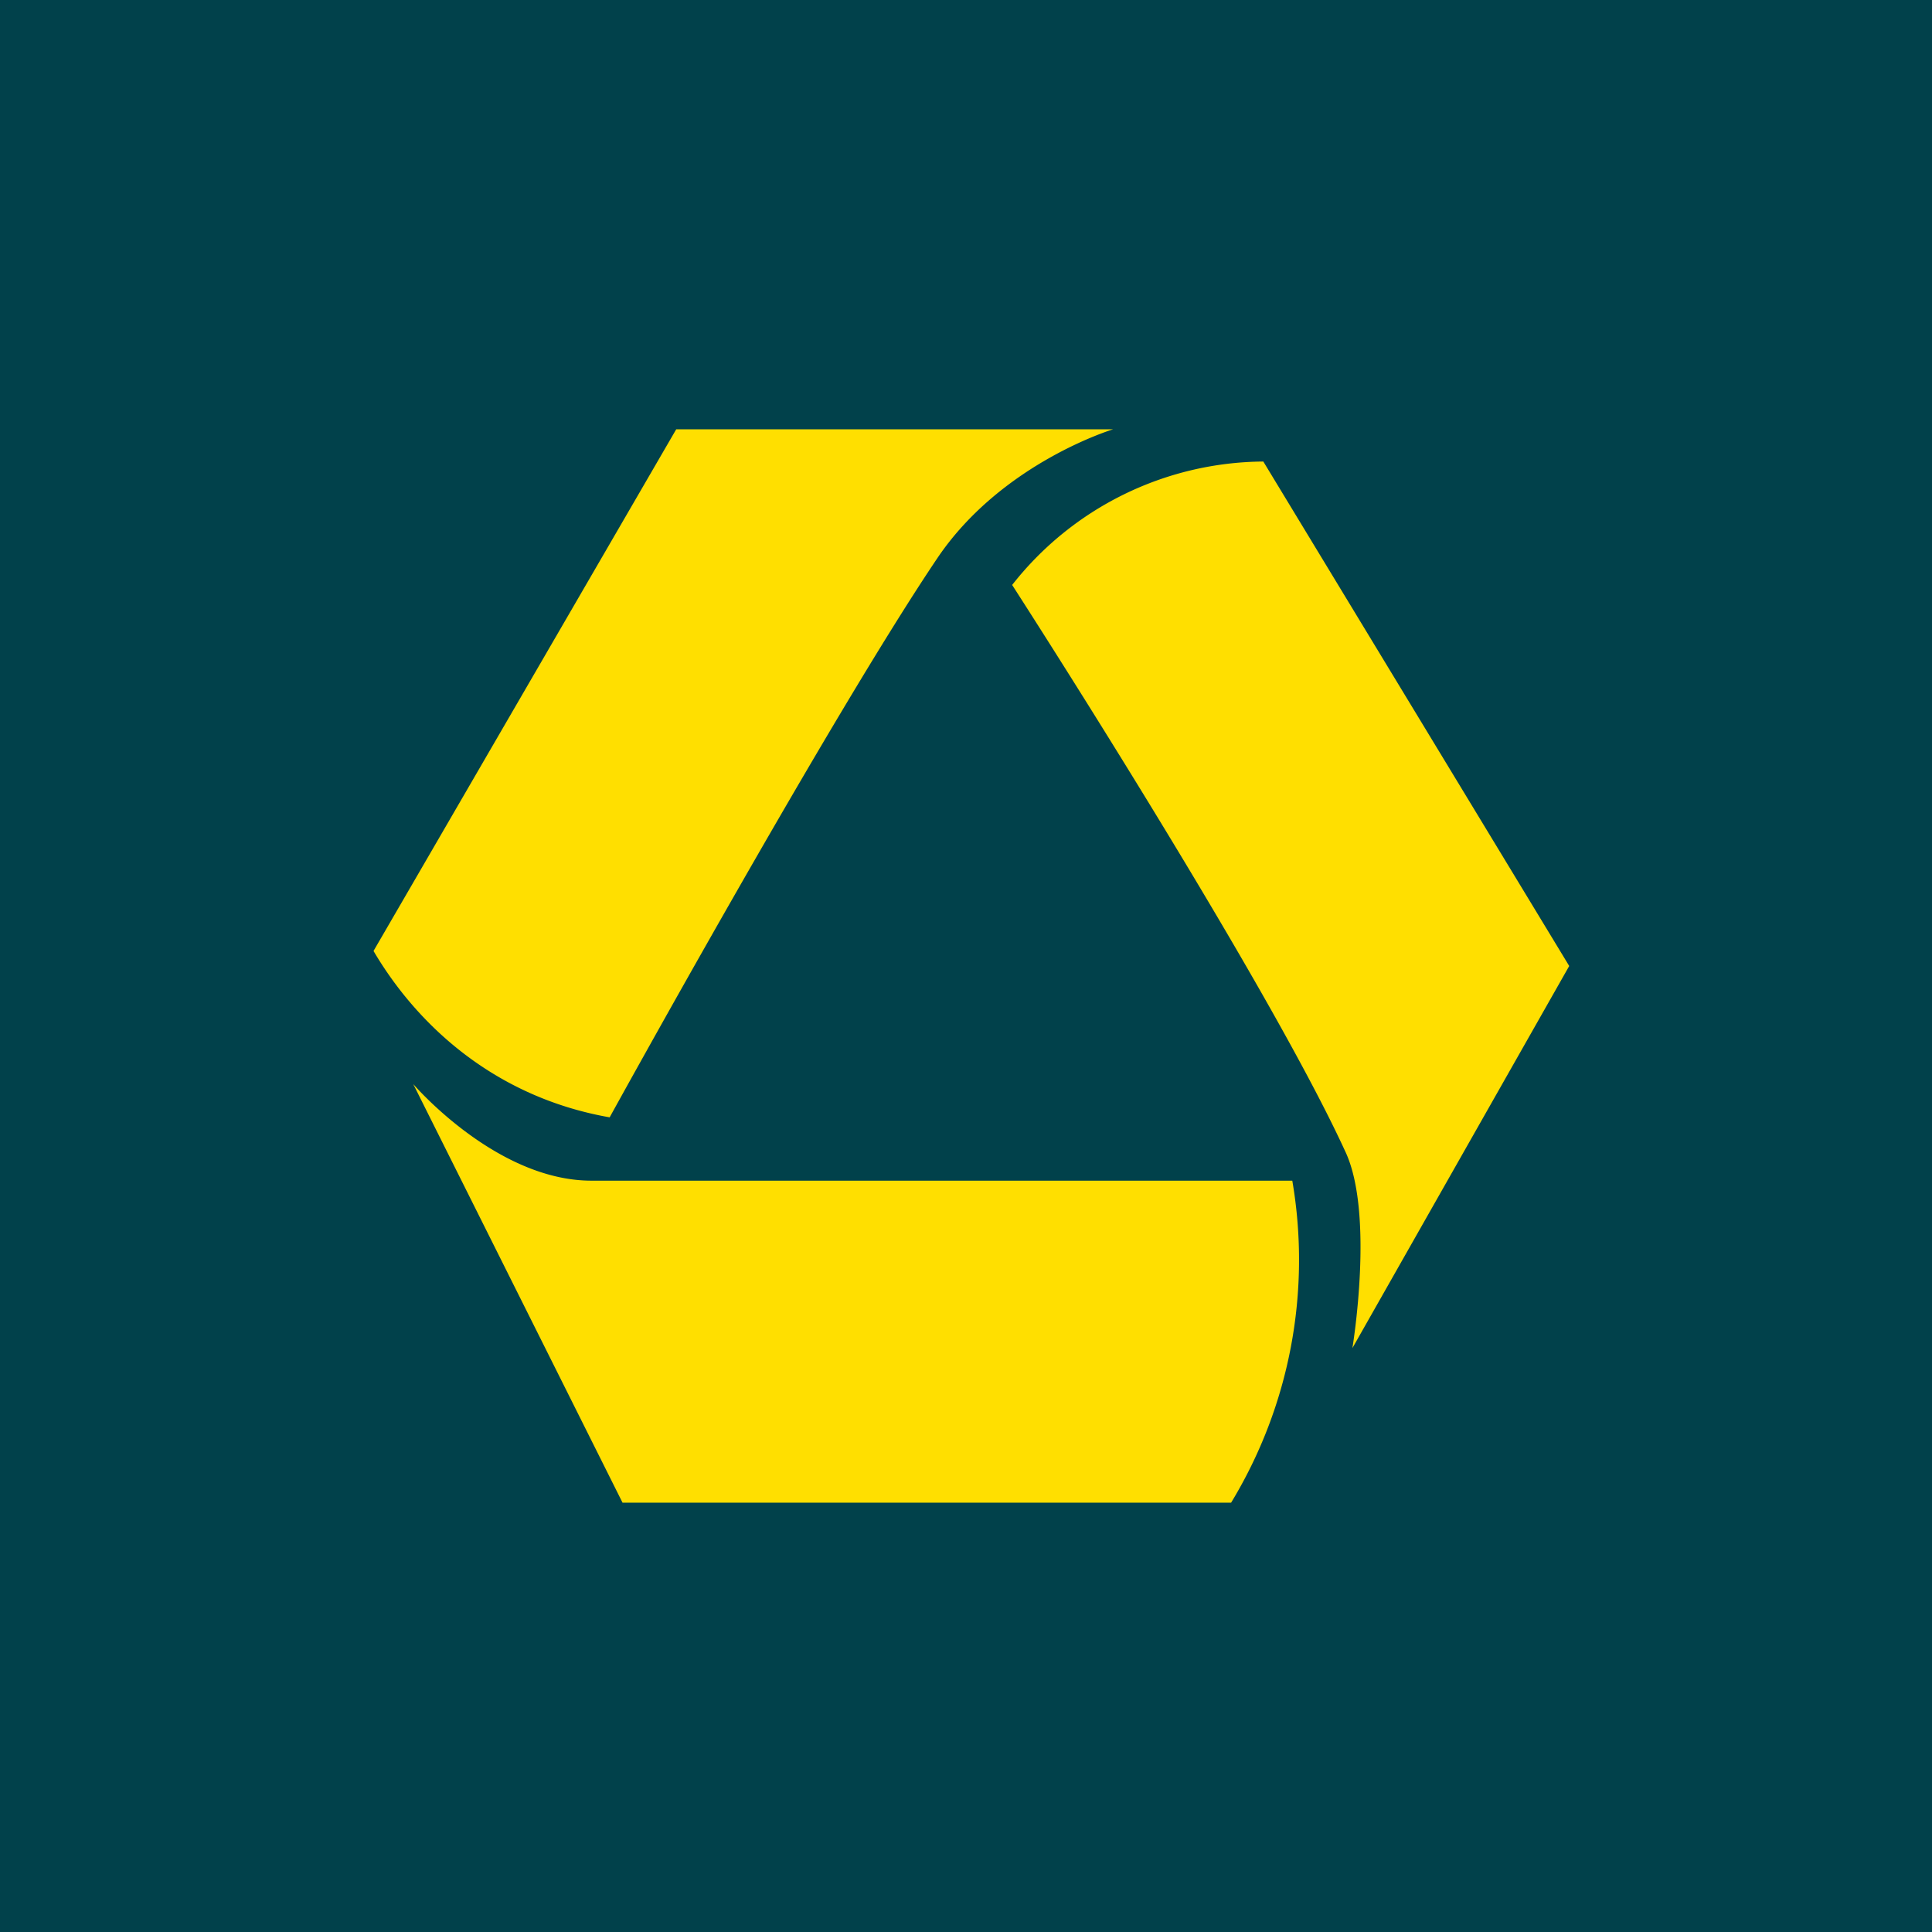 <!-- by TradingView --><svg xmlns="http://www.w3.org/2000/svg" width="18" height="18"><path fill="#01414B" d="M0 0h18v18H0z"/><path d="M10.37 4H6.3L3.48 8.86c.4.68 1.12 1.36 2.2 1.55 0 0 2.06-3.74 3.06-5.22.6-.88 1.63-1.19 1.63-1.19zm2.23 8.56L14.62 9l-2.85-4.7a3 3 0 00-2.34 1.15s2.35 3.64 3.1 5.27c.28.58.07 1.84.07 1.84zM5.8 14l-1.95-3.9s.77.9 1.66.9h6.53a4.36 4.36 0 01-.57 3H5.81z" fill="#FFDF00"/></svg>